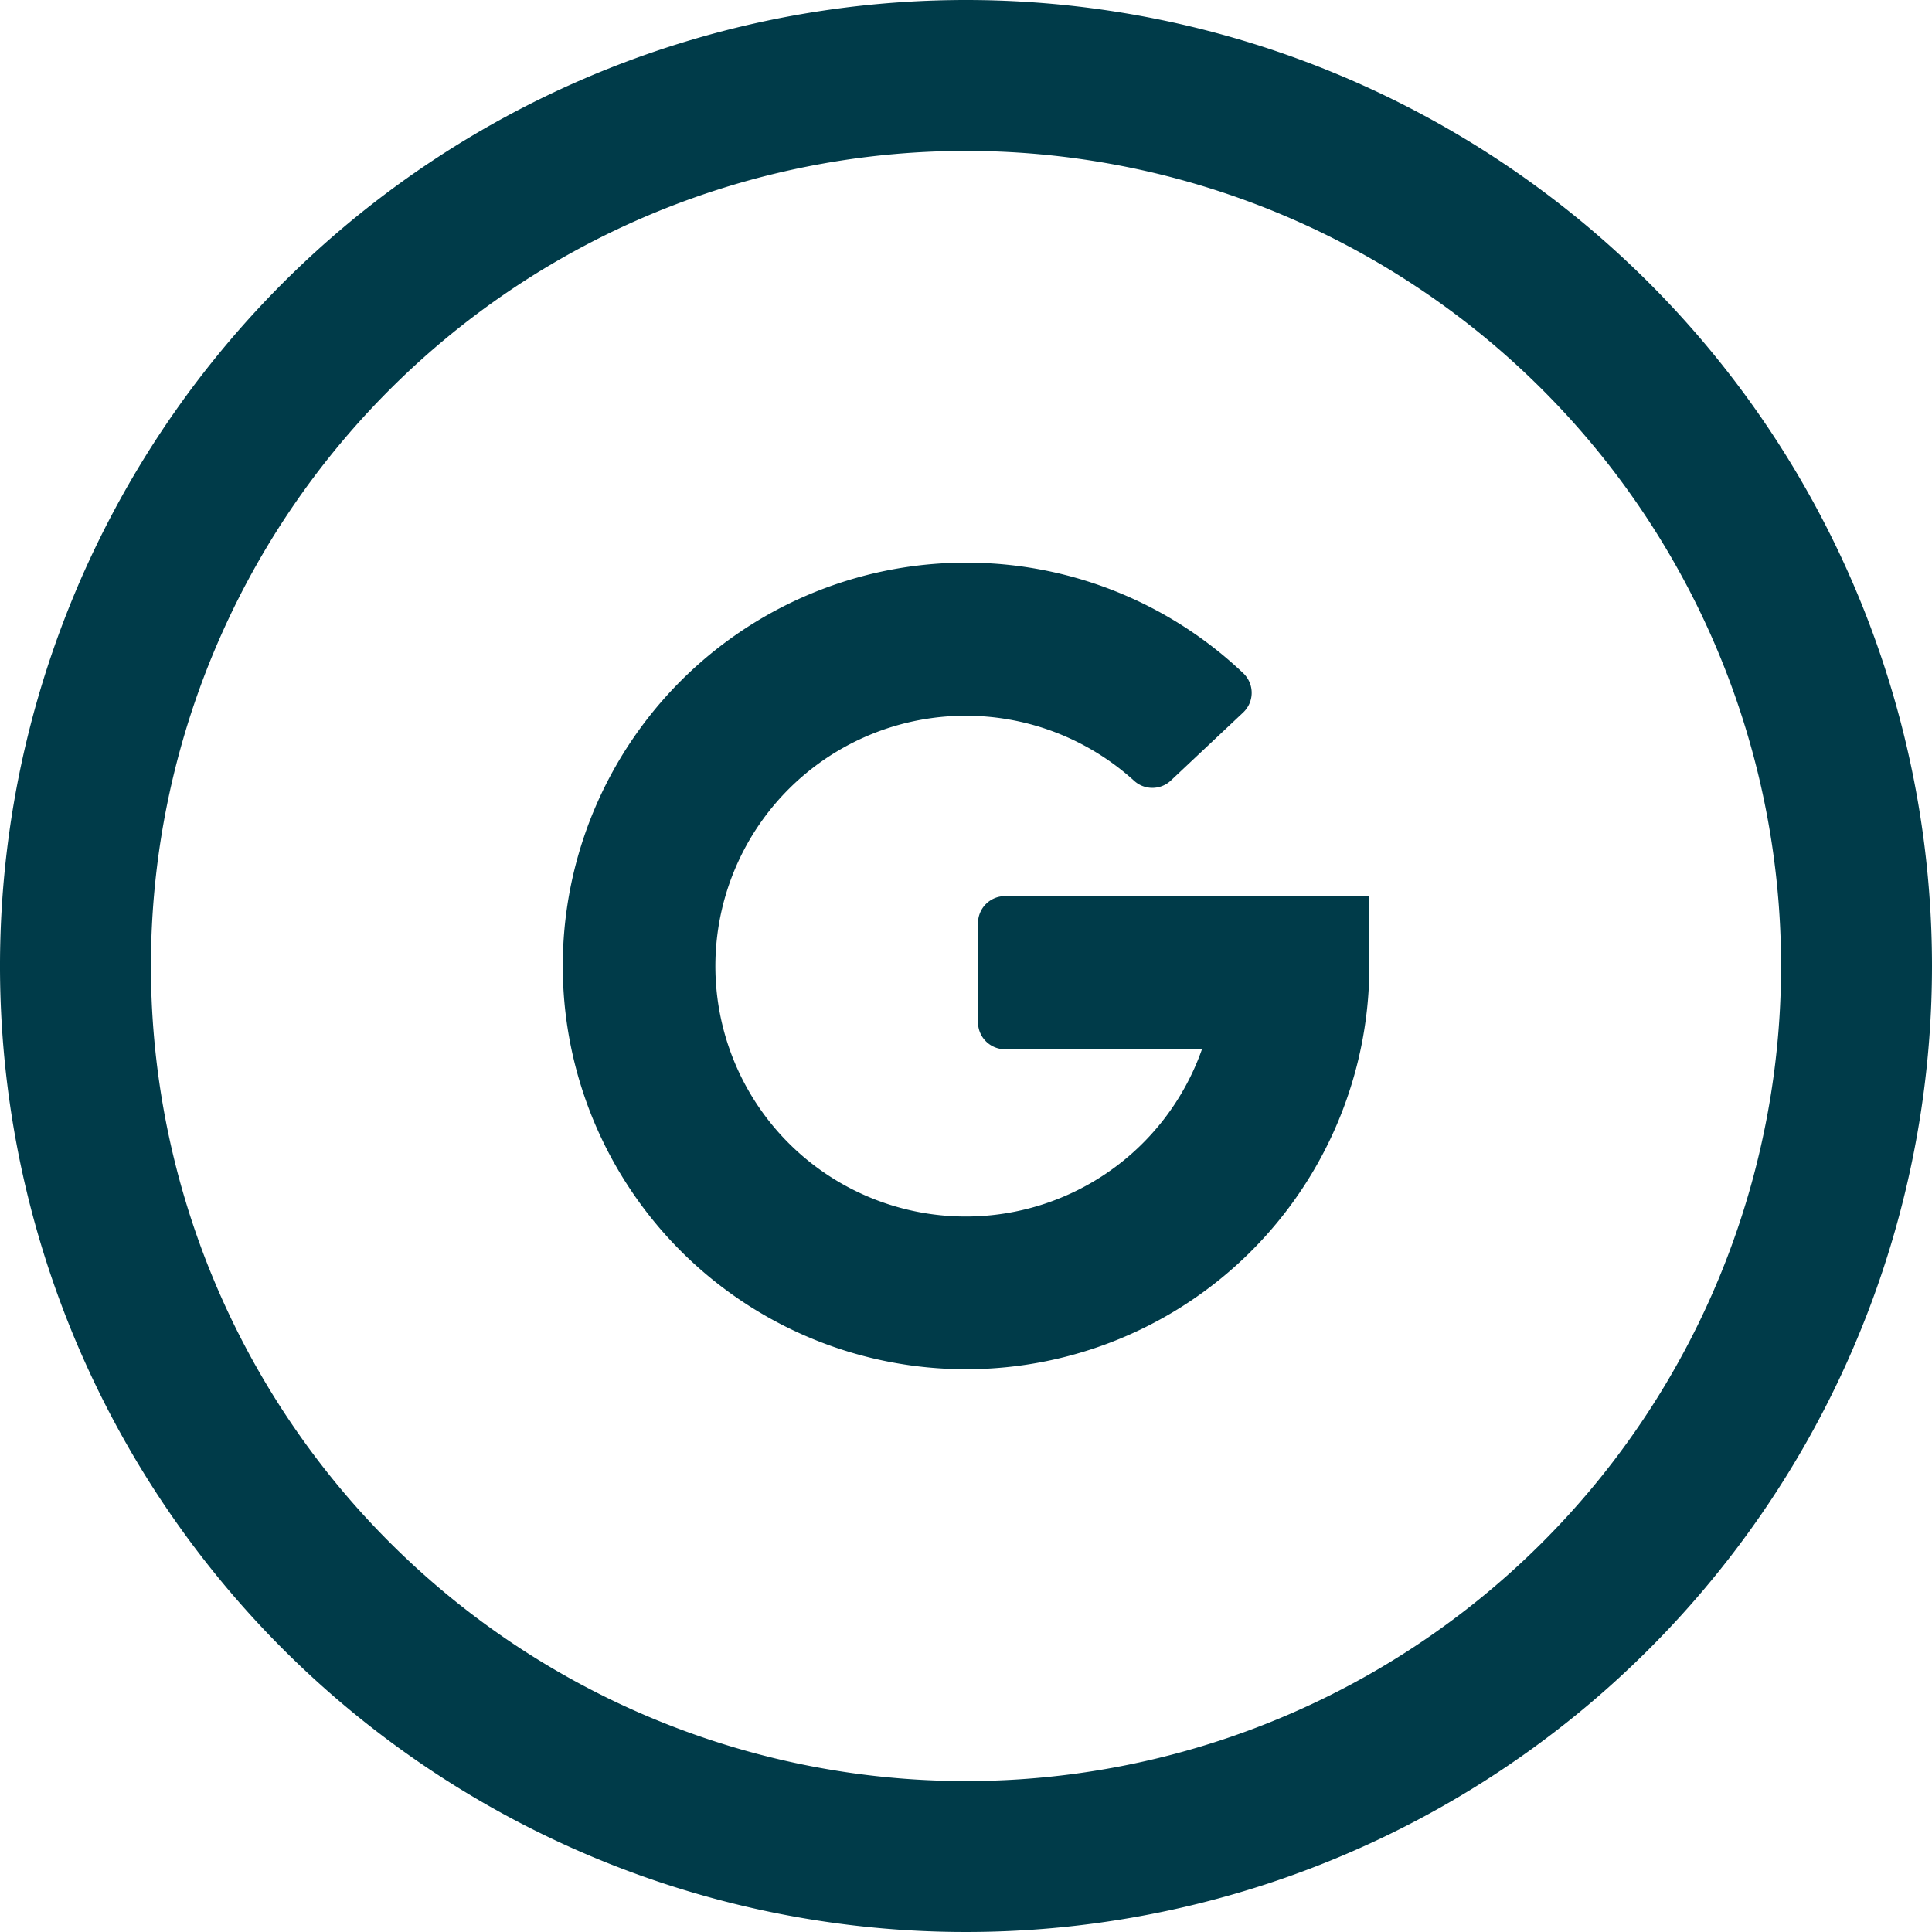 <svg xmlns="http://www.w3.org/2000/svg" xmlns:xlink="http://www.w3.org/1999/xlink" width="100" height="100" viewBox="0 0 100 100">
  <defs>
    <clipPath id="clip-ic_google-circle_darkblue">
      <rect width="100" height="100"/>
    </clipPath>
  </defs>
  <g id="ic_google-circle_darkblue" clip-path="url(#clip-ic_google-circle_darkblue)">
    <g id="ic_google" transform="translate(61.305 61.305)">
      <g id="Group_618" data-name="Group 618" transform="translate(-61.305 -61.305)">
        <g id="ic_instagram">
          <g id="ic_twitter">
            <g id="Group_616" data-name="Group 616">
              <path id="Path_1330" data-name="Path 1330" d="M50,0a50,50,0,1,0,50,50A50,50,0,0,0,50,0Zm0,92.188A42.188,42.188,0,1,1,92.188,50,42.187,42.187,0,0,1,50,92.188Zm0,0" fill="#003b49"/>
            </g>
          </g>
        </g>
        <g id="Group_617" data-name="Group 617" transform="translate(29.129 29.126)">
          <path id="Path_1331" data-name="Path 1331" d="M58.607,60.892H68.8a12.96,12.96,0,1,1-3.519-13.9,1.4,1.4,0,0,0,1.909-.007l3.744-3.523a1.4,1.4,0,0,0,0-2.035,20.789,20.789,0,0,0-13.936-5.715A20.874,20.874,0,1,0,77.43,57.759c.015-.138.027-4.791.027-4.791H58.607a1.4,1.4,0,0,0-1.4,1.4v5.126a1.4,1.4,0,0,0,1.4,1.4Zm0,0" transform="translate(-35.715 -35.711)" fill="#003b49"/>
        </g>
      </g>
    </g>
  </g>
</svg>

